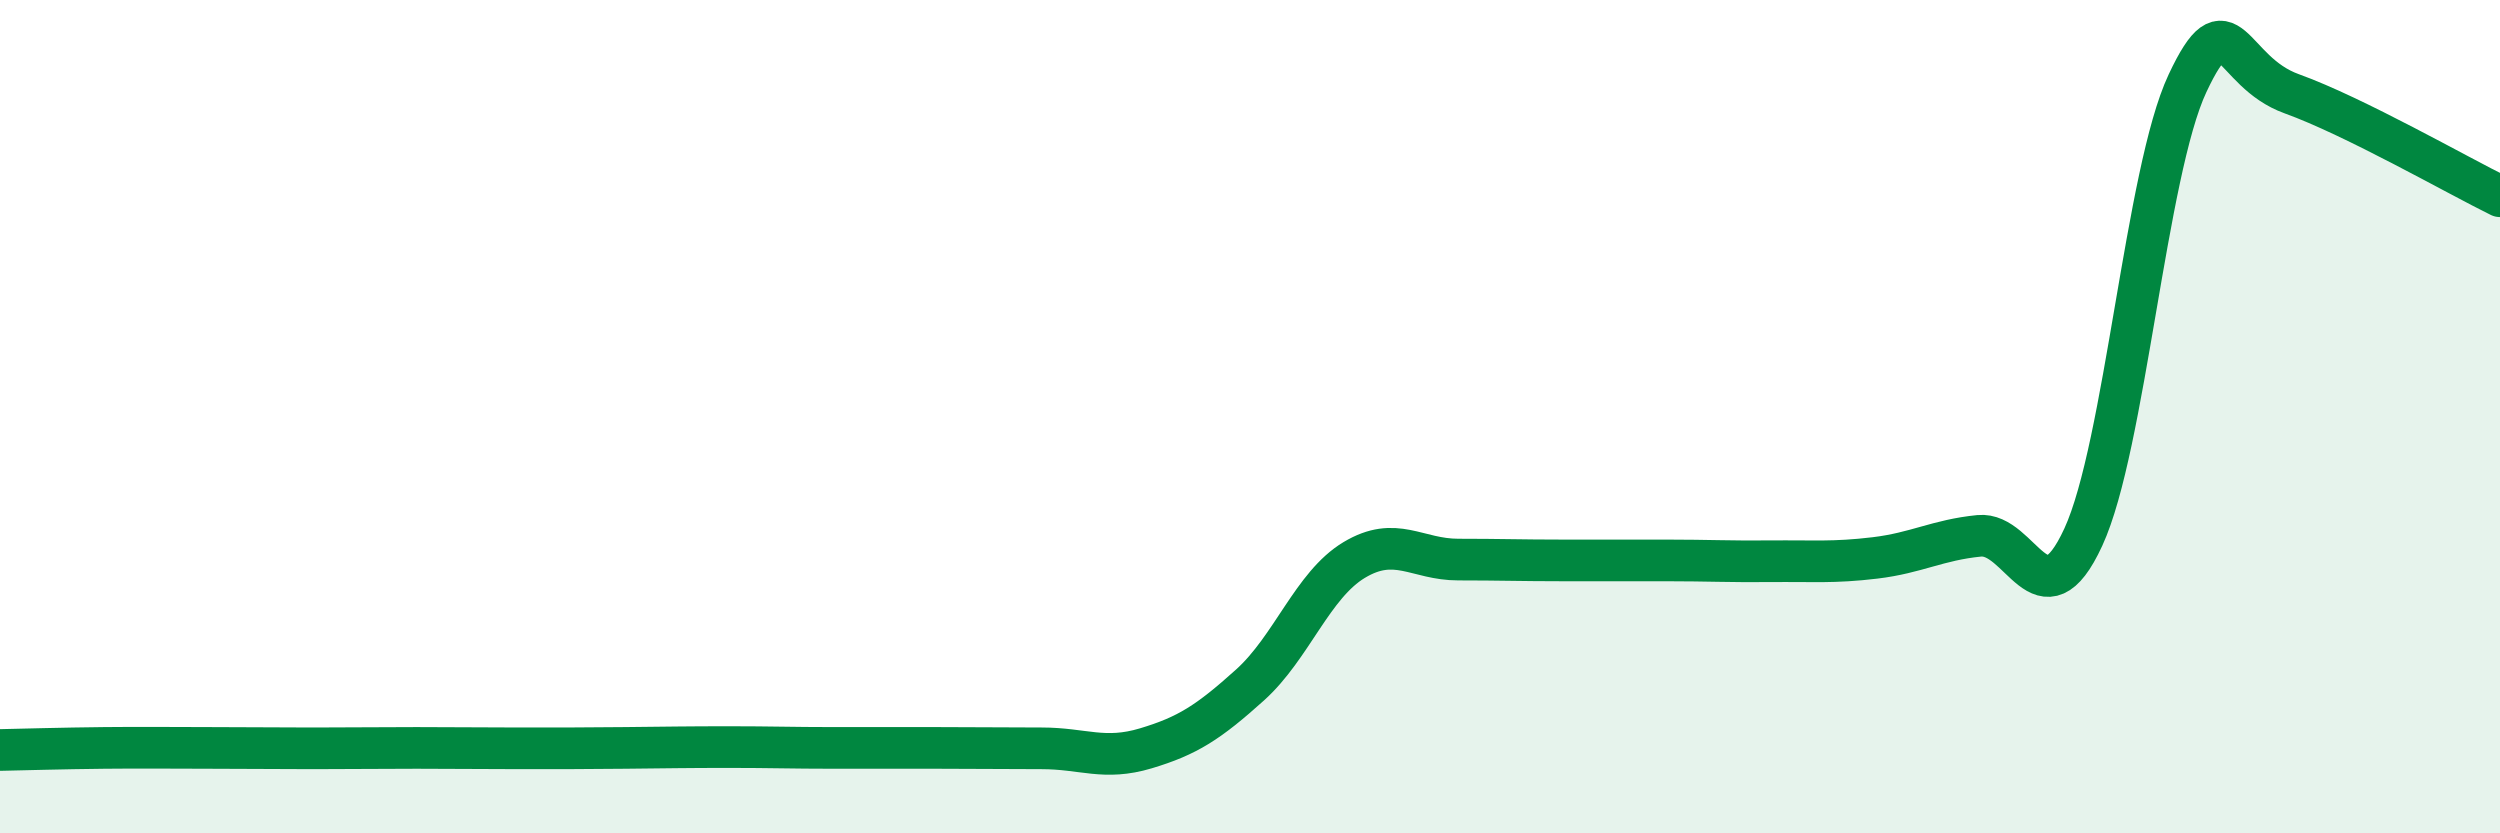 
    <svg width="60" height="20" viewBox="0 0 60 20" xmlns="http://www.w3.org/2000/svg">
      <path
        d="M 0,18 C 0.5,17.99 1.5,17.96 2.5,17.95 C 3.5,17.94 4,17.95 5,17.95 C 6,17.95 6.5,17.96 7.5,17.96 C 8.5,17.96 9,17.95 10,17.95 C 11,17.95 11.5,17.96 12.5,17.96 C 13.5,17.96 14,17.96 15,17.95 C 16,17.94 16.5,17.93 17.5,17.93 C 18.5,17.93 19,17.95 20,17.95 C 21,17.95 21.5,17.95 22.5,17.95 C 23.5,17.95 24,17.96 25,17.96 C 26,17.96 26.5,18.26 27.5,17.96 C 28.5,17.66 29,17.34 30,16.44 C 31,15.54 31.5,14.04 32.5,13.44 C 33.5,12.84 34,13.43 35,13.43 C 36,13.43 36.5,13.45 37.5,13.45 C 38.5,13.45 39,13.45 40,13.45 C 41,13.45 41.5,13.48 42.5,13.47 C 43.5,13.46 44,13.51 45,13.39 C 46,13.27 46.5,12.96 47.5,12.86 C 48.5,12.76 49,15.06 50,12.89 C 51,10.72 51.5,4.13 52.5,2 C 53.5,-0.13 53.5,1.71 55,2.25 C 56.5,2.79 59,4.22 60,4.71L60 20L0 20Z"
        fill="#008740"
        opacity="0.1"
        stroke-linecap="round"
        stroke-linejoin="round"
      />
      <path
        d="M 0,18 C 0.5,17.99 1.5,17.96 2.5,17.95 C 3.5,17.94 4,17.95 5,17.95 C 6,17.95 6.5,17.96 7.5,17.96 C 8.5,17.96 9,17.95 10,17.95 C 11,17.95 11.5,17.96 12.5,17.96 C 13.5,17.96 14,17.96 15,17.95 C 16,17.94 16.5,17.93 17.5,17.93 C 18.5,17.93 19,17.95 20,17.95 C 21,17.95 21.5,17.95 22.5,17.95 C 23.5,17.95 24,17.96 25,17.96 C 26,17.96 26.5,18.26 27.5,17.96 C 28.5,17.66 29,17.34 30,16.44 C 31,15.54 31.5,14.04 32.5,13.44 C 33.5,12.84 34,13.43 35,13.43 C 36,13.43 36.5,13.45 37.5,13.45 C 38.5,13.45 39,13.45 40,13.45 C 41,13.45 41.5,13.48 42.5,13.47 C 43.5,13.46 44,13.51 45,13.39 C 46,13.27 46.5,12.96 47.5,12.86 C 48.5,12.76 49,15.06 50,12.89 C 51,10.72 51.5,4.13 52.5,2 C 53.5,-0.13 53.5,1.71 55,2.25 C 56.5,2.79 59,4.22 60,4.71"
        stroke="#008740"
        stroke-width="1"
        fill="none"
        stroke-linecap="round"
        stroke-linejoin="round"
      />
    </svg>
  